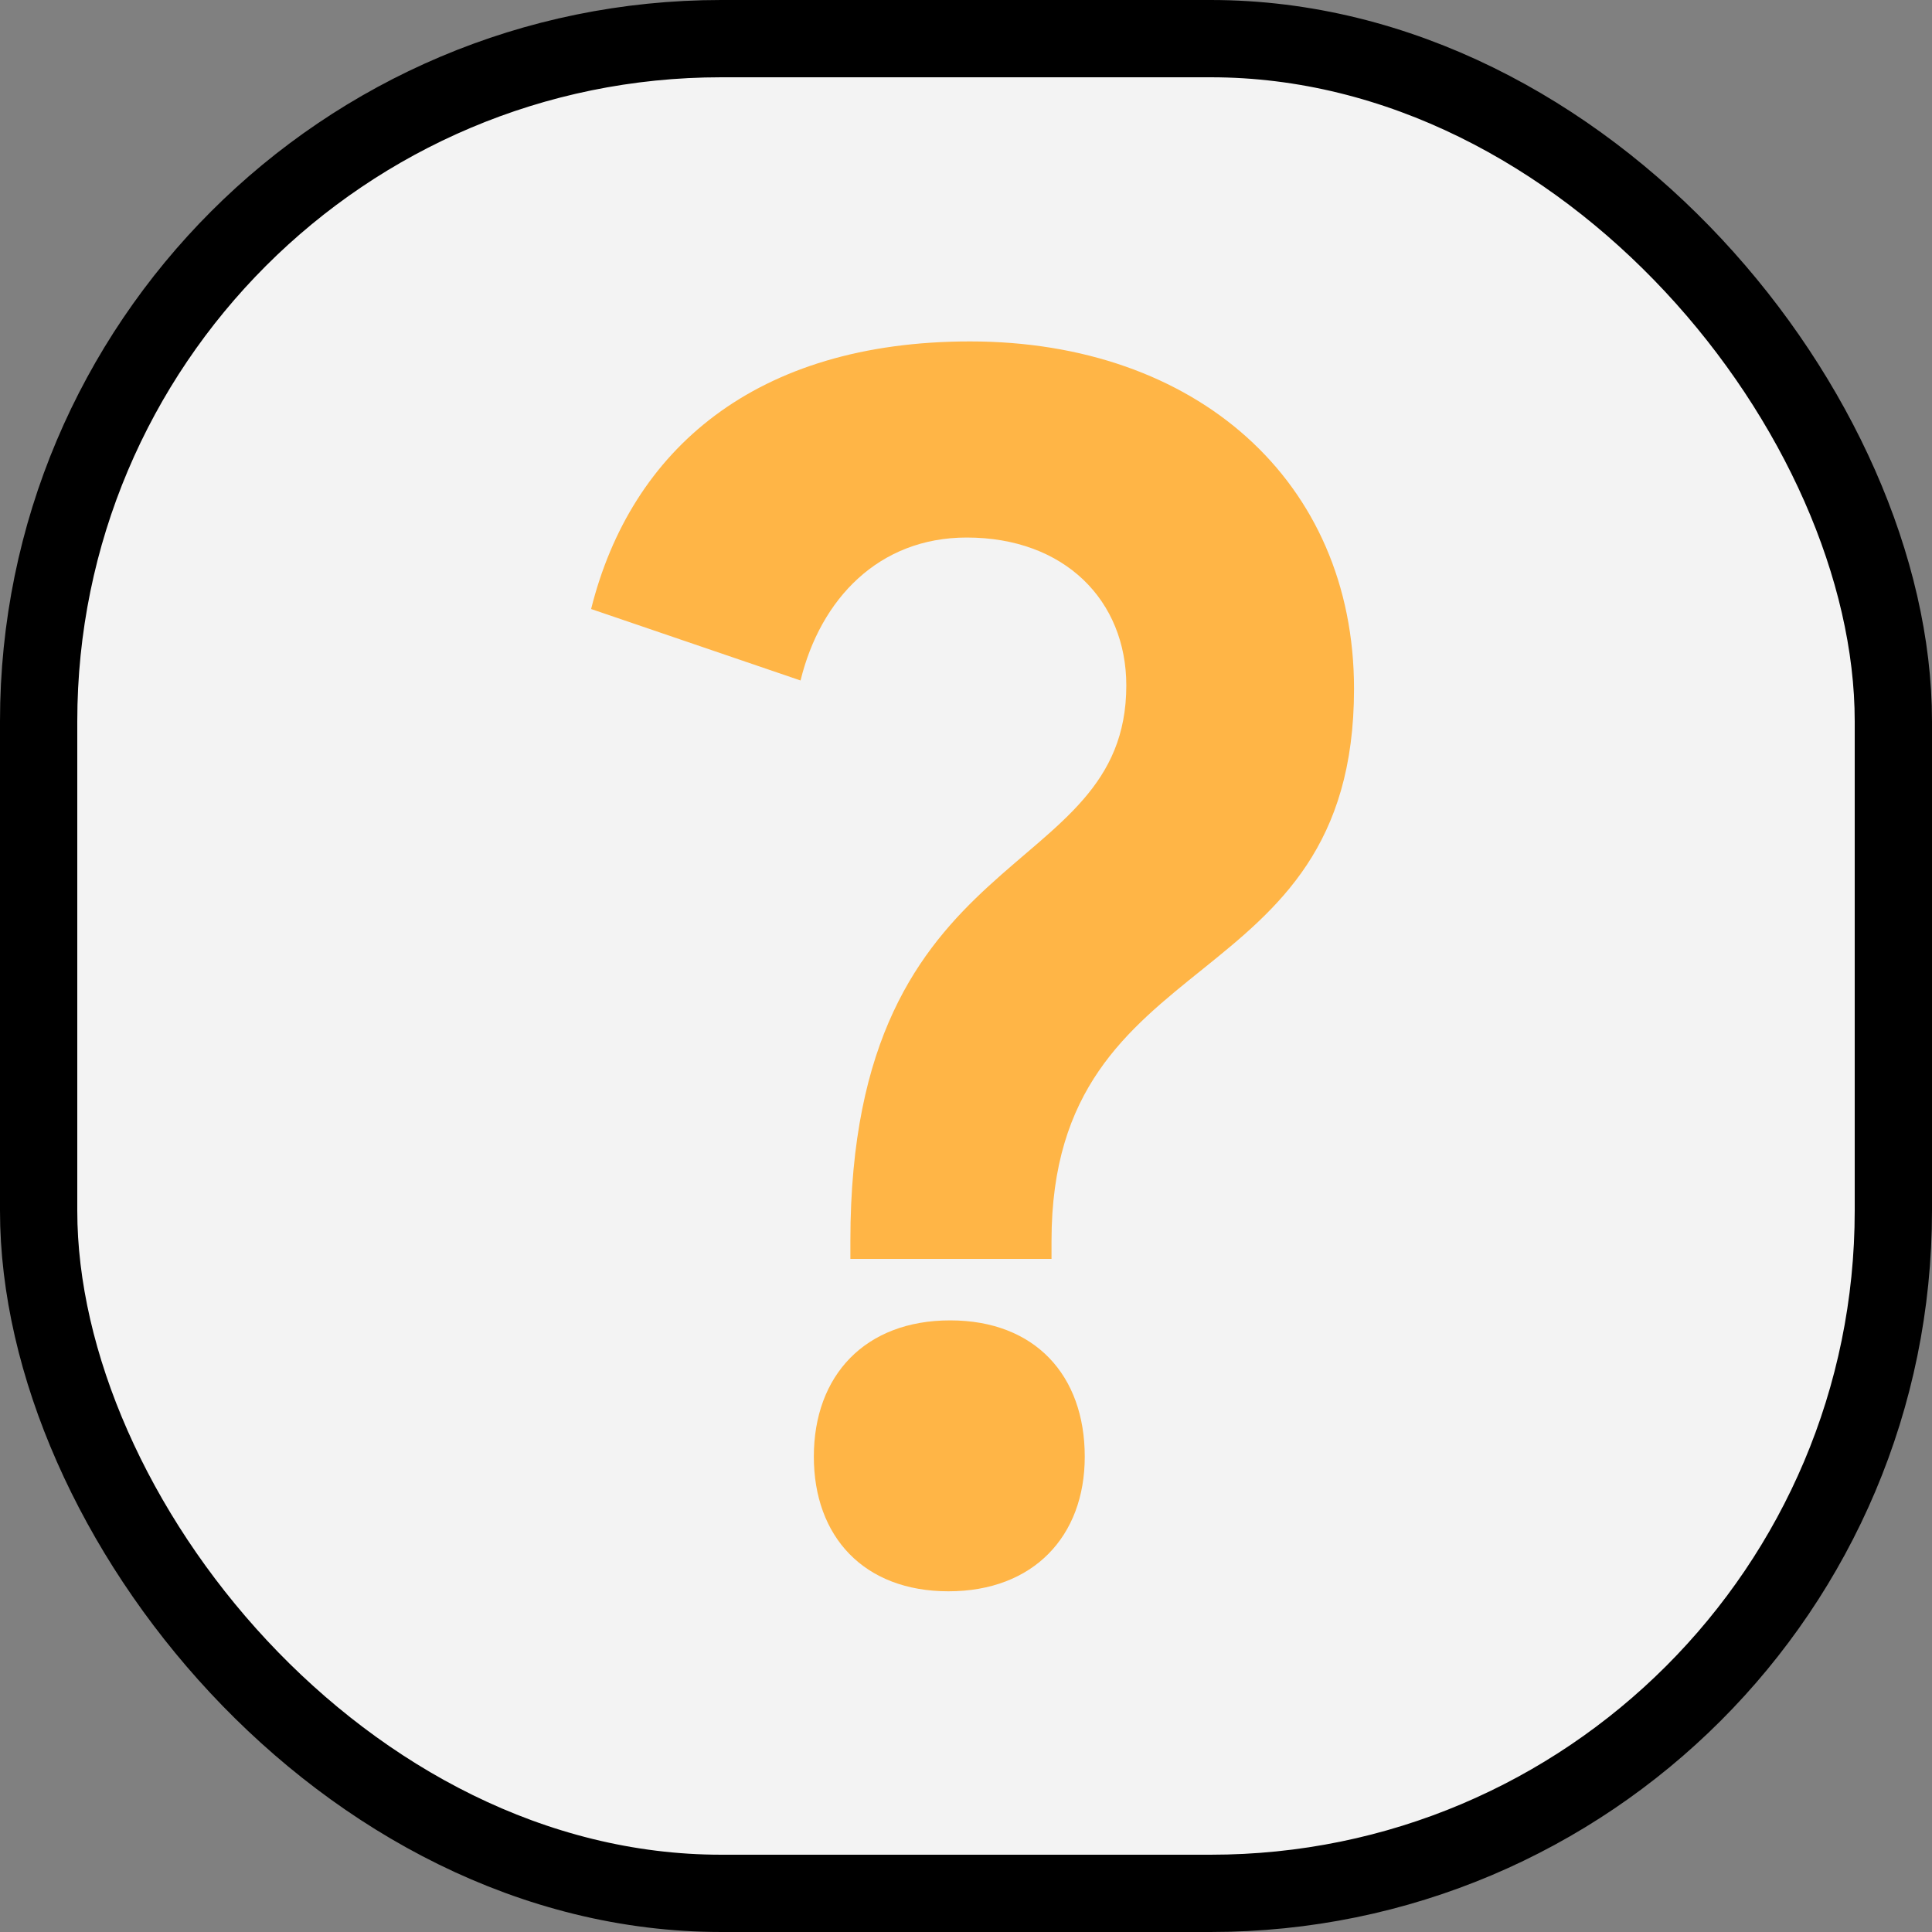 <svg width="75" height="75" viewBox="0 0 75 75" fill="none" xmlns="http://www.w3.org/2000/svg">
<rect x="0" y="0" width="75" height="75" fill="#808080" stroke="none"/>
<rect x="1.5" y="1.5" width="72" height="72" rx="26.5" fill="#F3F3F3" stroke="black" stroke-width="3"/>
<path d="M33.012 48.87H40.82V48.16C40.82 36.417 52.563 38.934 52.563 26.739C52.563 18.674 46.433 13.254 37.658 13.254C29.335 13.254 24.495 17.448 22.947 23.642L31.077 26.416C31.851 23.255 34.109 20.867 37.529 20.867C41.336 20.867 43.723 23.319 43.723 26.61C43.723 34.352 33.012 32.481 33.012 48.16V48.87ZM31.593 56.548C31.593 59.645 33.529 61.774 36.819 61.774C40.11 61.774 42.11 59.645 42.11 56.548C42.11 53.386 40.174 51.257 36.884 51.257C33.593 51.257 31.593 53.386 31.593 56.548Z" fill="#FFB546"/>
</svg>
